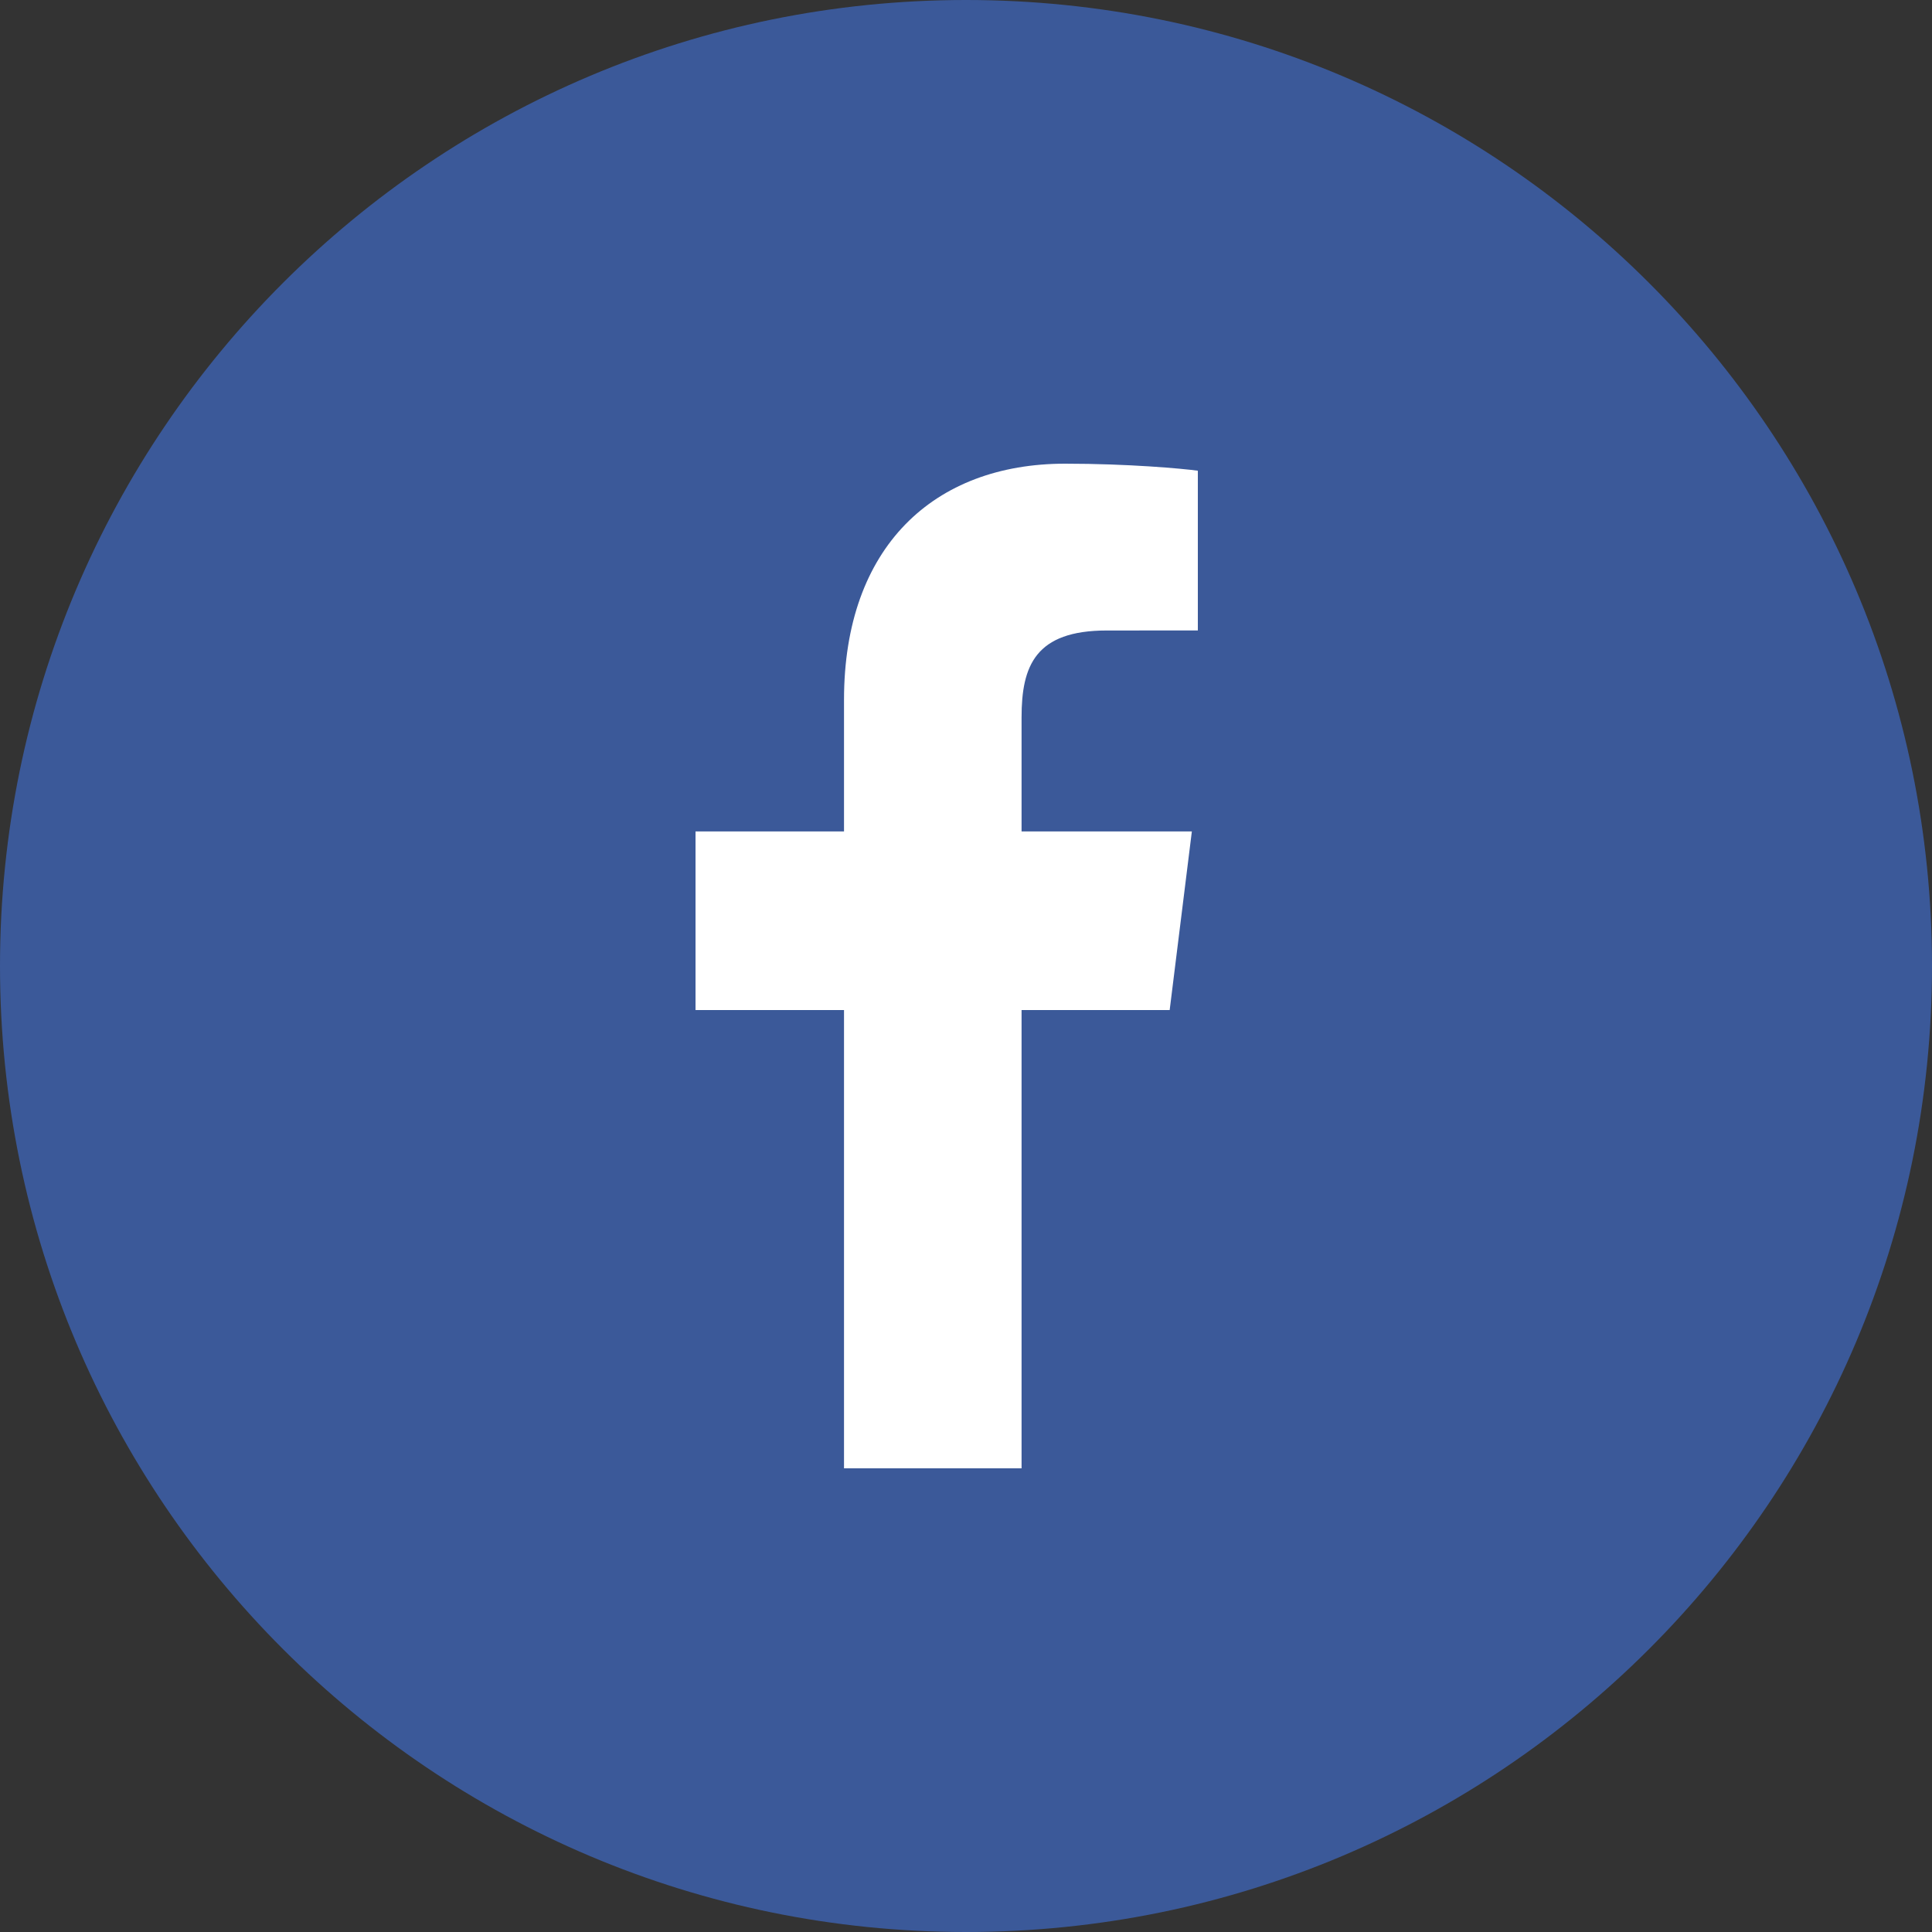 <?xml version="1.0" encoding="UTF-8"?>
<svg width="50px" height="50px" viewBox="0 0 50 50" version="1.1" xmlns="http://www.w3.org/2000/svg" xmlns:xlink="http://www.w3.org/1999/xlink">
    <rect x="0" y="0" width="50" height="50" fill="#333333" stroke="none"/>
    <!-- Generator: Sketch 47.1 (45422) - http://www.bohemiancoding.com/sketch -->
    <title>sns</title>
    <desc>Created with Sketch.</desc>
    <defs></defs>
    <g id="A_基本" stroke="none" stroke-width="1" fill="none" fill-rule="evenodd">
        <g id="A_基本/フッター/pc" transform="translate(-682, 0)">
            <g id="99_footer">
                <g id="sns" transform="translate(428, 0)">
                    <g transform="translate(254, 0)">
                        <path d="M0,25 C0,11.193 11.193,0 25,0 C38.807,0 50,11.193 50,25 C50,38.807 38.807,50 25,50 C11.193,50 0,38.807 0,25 Z" id="back" fill="#3B5999"></path>
                        <path d="M21.843,38 L21.843,26.14 L18,26.14 L18,21.518 L21.843,21.518 L21.843,18.11 C21.843,14.154 24.169,12 27.566,12 C29.194,12 30.592,12.126 31,12.182 L31,16.316 L28.644,16.317 C26.796,16.317 26.438,17.229 26.438,18.567 L26.438,21.518 L30.845,21.518 L30.271,26.14 L26.438,26.14 L26.438,38 L21.843,38 Z" id="Fill-1" fill="#FFFFFF"></path>
                    </g>
                </g>
            </g>
        </g>
    </g>
</svg>